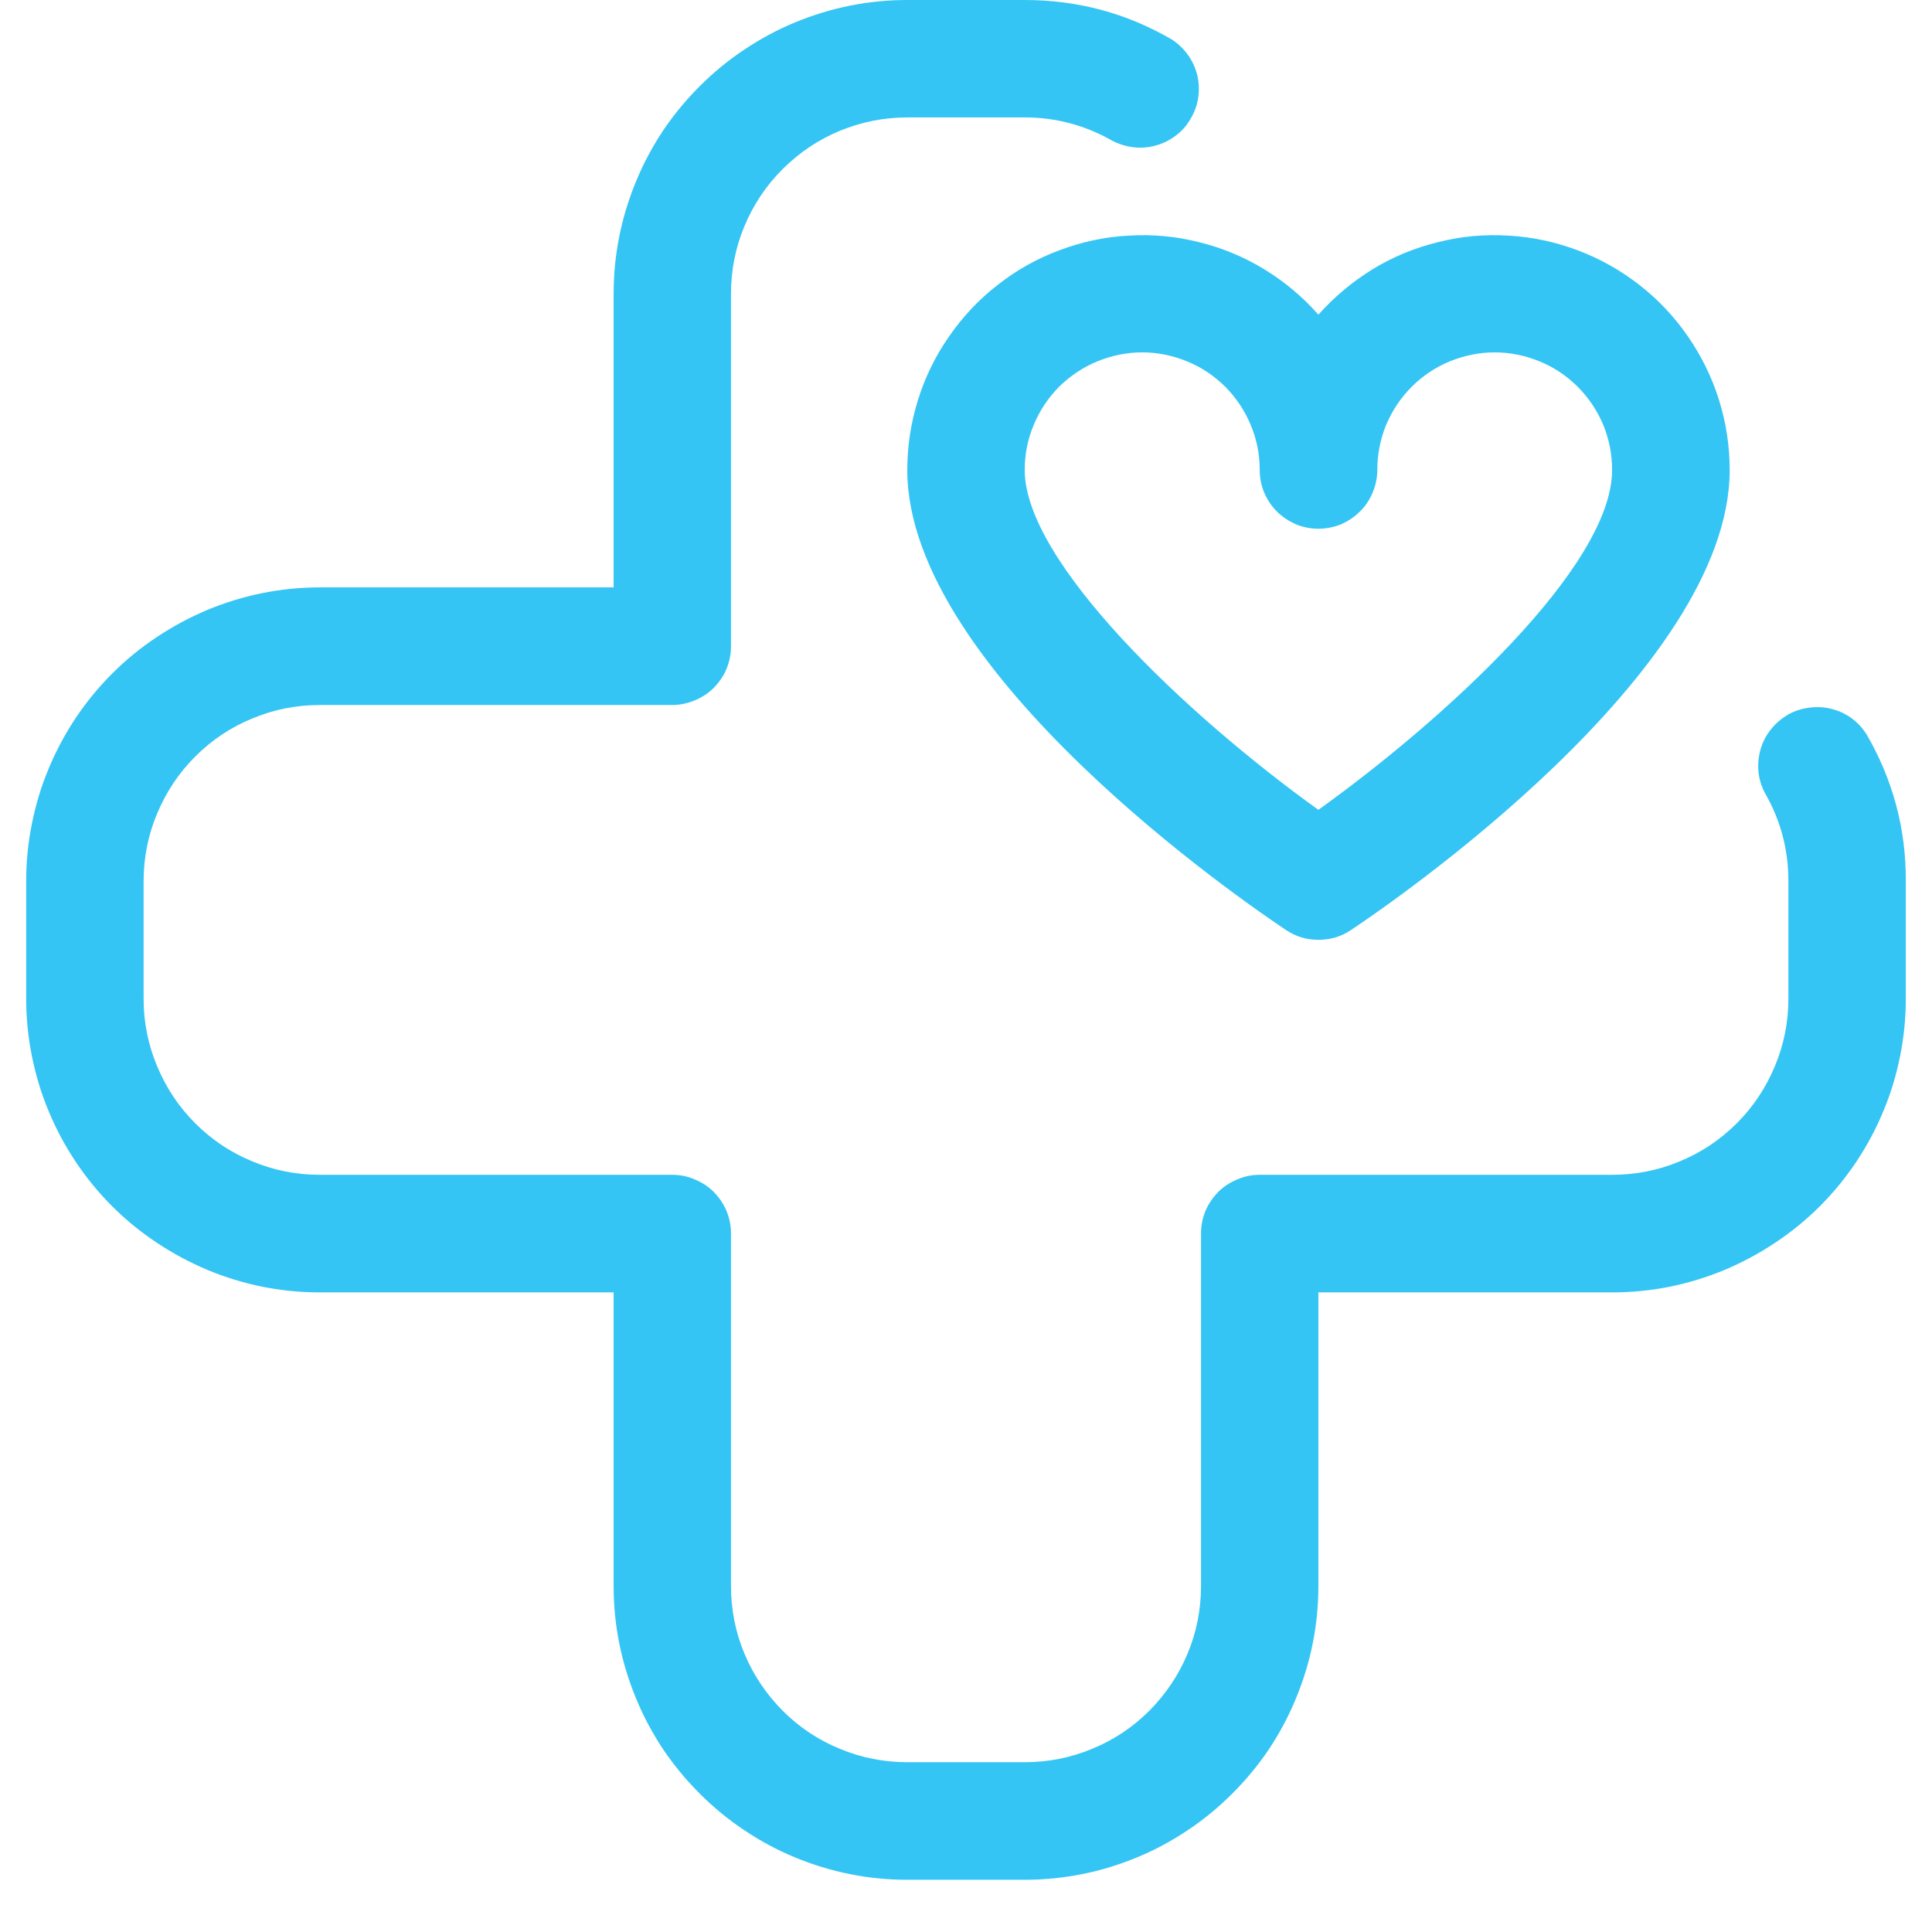 <svg xmlns="http://www.w3.org/2000/svg" xmlns:xlink="http://www.w3.org/1999/xlink" width="48" zoomAndPan="magnify" viewBox="0 0 36 36" height="48" preserveAspectRatio="xMidYMid meet" version="1.0"><defs><clipPath id="6c88d89db3"><path d="M 0.488 0 L 35.512 0 L 35.512 35.027 L 0.488 35.027 Z M 0.488 0 " clip-rule="nonzero"/></clipPath></defs><g clip-path="url(#6c88d89db3)"><path fill="#34c5f4" d="M 19.094 35.027 L 16.906 35.027 C 16.547 35.027 16.191 34.992 15.84 34.922 C 15.484 34.852 15.145 34.746 14.812 34.609 C 14.48 34.473 14.164 34.301 13.867 34.102 C 13.566 33.902 13.293 33.676 13.039 33.422 C 12.785 33.168 12.555 32.891 12.355 32.594 C 12.156 32.293 11.988 31.98 11.852 31.648 C 11.715 31.316 11.609 30.973 11.539 30.621 C 11.469 30.27 11.434 29.914 11.434 29.555 L 11.434 24.082 L 5.961 24.082 C 5.602 24.082 5.246 24.047 4.891 23.977 C 4.539 23.906 4.199 23.801 3.867 23.664 C 3.535 23.523 3.219 23.355 2.922 23.156 C 2.621 22.957 2.344 22.73 2.09 22.477 C 1.836 22.223 1.609 21.945 1.41 21.648 C 1.211 21.348 1.043 21.035 0.906 20.703 C 0.766 20.371 0.664 20.027 0.594 19.676 C 0.523 19.324 0.488 18.969 0.488 18.609 L 0.488 16.418 C 0.488 16.059 0.523 15.703 0.594 15.352 C 0.664 15 0.766 14.656 0.906 14.324 C 1.043 13.992 1.211 13.68 1.41 13.379 C 1.609 13.082 1.836 12.805 2.09 12.551 C 2.344 12.297 2.621 12.07 2.922 11.871 C 3.219 11.672 3.535 11.504 3.867 11.363 C 4.199 11.227 4.539 11.121 4.891 11.051 C 5.246 10.98 5.602 10.945 5.961 10.945 L 11.434 10.945 L 11.434 5.473 C 11.434 5.113 11.469 4.758 11.539 4.406 C 11.609 4.055 11.715 3.711 11.852 3.379 C 11.988 3.047 12.156 2.734 12.355 2.434 C 12.555 2.137 12.785 1.859 13.039 1.605 C 13.293 1.352 13.566 1.125 13.867 0.926 C 14.164 0.727 14.48 0.555 14.812 0.418 C 15.145 0.281 15.484 0.176 15.84 0.105 C 16.191 0.035 16.547 0 16.906 0 L 19.094 0 C 20.074 0 20.984 0.242 21.832 0.734 C 21.949 0.809 22.051 0.906 22.133 1.02 C 22.215 1.133 22.273 1.258 22.309 1.398 C 22.34 1.535 22.348 1.672 22.328 1.812 C 22.309 1.953 22.262 2.082 22.191 2.203 C 22.121 2.328 22.031 2.434 21.918 2.52 C 21.809 2.605 21.684 2.668 21.551 2.707 C 21.414 2.746 21.273 2.762 21.137 2.746 C 20.996 2.73 20.863 2.691 20.738 2.629 C 20.227 2.336 19.68 2.188 19.094 2.188 L 16.906 2.188 C 16.469 2.188 16.051 2.273 15.648 2.438 C 15.246 2.605 14.891 2.844 14.582 3.152 C 14.277 3.457 14.039 3.812 13.871 4.215 C 13.703 4.617 13.621 5.039 13.621 5.473 L 13.621 12.039 C 13.621 12.188 13.594 12.324 13.539 12.461 C 13.484 12.594 13.402 12.711 13.301 12.816 C 13.199 12.918 13.078 12.996 12.945 13.051 C 12.812 13.105 12.672 13.137 12.527 13.137 L 5.961 13.137 C 5.523 13.137 5.105 13.219 4.703 13.387 C 4.301 13.551 3.945 13.789 3.637 14.098 C 3.328 14.406 3.094 14.762 2.926 15.164 C 2.758 15.566 2.676 15.984 2.676 16.418 L 2.676 18.609 C 2.676 19.043 2.758 19.461 2.926 19.863 C 3.094 20.266 3.328 20.621 3.637 20.93 C 3.945 21.238 4.301 21.477 4.703 21.641 C 5.105 21.809 5.523 21.891 5.961 21.891 L 12.527 21.891 C 12.672 21.891 12.812 21.918 12.945 21.977 C 13.078 22.031 13.199 22.109 13.301 22.211 C 13.402 22.316 13.484 22.434 13.539 22.566 C 13.594 22.703 13.621 22.84 13.621 22.988 L 13.621 29.555 C 13.621 29.988 13.703 30.41 13.871 30.812 C 14.039 31.215 14.277 31.566 14.582 31.875 C 14.891 32.184 15.246 32.422 15.648 32.586 C 16.051 32.754 16.469 32.836 16.906 32.836 L 19.094 32.836 C 19.531 32.836 19.949 32.754 20.352 32.586 C 20.754 32.422 21.109 32.184 21.418 31.875 C 21.723 31.566 21.961 31.215 22.129 30.812 C 22.297 30.41 22.379 29.988 22.379 29.555 L 22.379 22.988 C 22.379 22.84 22.406 22.703 22.461 22.566 C 22.516 22.434 22.598 22.316 22.699 22.211 C 22.801 22.109 22.922 22.031 23.055 21.977 C 23.188 21.918 23.328 21.891 23.473 21.891 L 30.039 21.891 C 30.477 21.891 30.895 21.809 31.297 21.641 C 31.699 21.477 32.055 21.238 32.363 20.93 C 32.672 20.621 32.906 20.266 33.074 19.863 C 33.242 19.461 33.324 19.043 33.324 18.609 L 33.324 16.418 C 33.324 15.832 33.18 15.285 32.887 14.777 C 32.82 14.652 32.781 14.52 32.766 14.379 C 32.754 14.238 32.766 14.102 32.805 13.965 C 32.844 13.828 32.906 13.707 32.996 13.594 C 33.082 13.484 33.188 13.395 33.309 13.32 C 33.43 13.25 33.562 13.207 33.703 13.188 C 33.84 13.168 33.98 13.172 34.117 13.207 C 34.254 13.238 34.379 13.297 34.496 13.379 C 34.609 13.461 34.703 13.562 34.781 13.684 C 35.27 14.527 35.516 15.441 35.512 16.418 L 35.512 18.609 C 35.512 18.969 35.477 19.324 35.406 19.676 C 35.336 20.027 35.234 20.371 35.094 20.703 C 34.957 21.035 34.789 21.348 34.59 21.648 C 34.391 21.945 34.164 22.223 33.91 22.477 C 33.656 22.73 33.379 22.957 33.078 23.156 C 32.781 23.355 32.465 23.523 32.133 23.664 C 31.801 23.801 31.461 23.906 31.109 23.977 C 30.754 24.047 30.398 24.082 30.039 24.082 L 24.566 24.082 L 24.566 29.555 C 24.566 29.914 24.531 30.27 24.461 30.621 C 24.391 30.973 24.285 31.316 24.148 31.648 C 24.012 31.98 23.844 32.293 23.645 32.594 C 23.445 32.891 23.215 33.168 22.961 33.422 C 22.707 33.676 22.434 33.902 22.133 34.102 C 21.836 34.301 21.52 34.473 21.188 34.609 C 20.855 34.746 20.516 34.852 20.16 34.922 C 19.809 34.992 19.453 35.027 19.094 35.027 Z M 19.094 35.027 " fill-opacity="1" fill-rule="nonzero"/></g><path fill="#34c5f4" d="M 24.566 17.512 C 24.348 17.512 24.145 17.453 23.961 17.328 C 23.238 16.848 16.906 12.52 16.906 8.758 C 16.906 8.312 16.973 7.879 17.105 7.453 C 17.238 7.027 17.43 6.633 17.684 6.27 C 17.938 5.902 18.238 5.582 18.59 5.309 C 18.938 5.035 19.32 4.82 19.738 4.664 C 20.152 4.508 20.582 4.414 21.027 4.391 C 21.469 4.363 21.906 4.402 22.34 4.512 C 22.77 4.617 23.176 4.785 23.555 5.016 C 23.938 5.25 24.273 5.531 24.566 5.863 C 24.863 5.531 25.199 5.25 25.578 5.016 C 25.957 4.785 26.363 4.617 26.797 4.512 C 27.227 4.402 27.664 4.363 28.109 4.391 C 28.551 4.414 28.98 4.508 29.398 4.664 C 29.812 4.82 30.195 5.035 30.547 5.309 C 30.898 5.582 31.199 5.902 31.453 6.27 C 31.703 6.633 31.898 7.027 32.031 7.453 C 32.164 7.879 32.23 8.312 32.23 8.758 C 32.23 12.52 25.898 16.848 25.176 17.328 C 24.992 17.453 24.789 17.512 24.566 17.512 Z M 21.285 6.566 C 20.992 6.566 20.715 6.625 20.445 6.734 C 20.18 6.844 19.941 7.004 19.734 7.207 C 19.531 7.414 19.371 7.652 19.262 7.918 C 19.148 8.188 19.094 8.465 19.094 8.758 C 19.094 10.473 22.117 13.332 24.566 15.09 C 26.902 13.414 30.039 10.555 30.039 8.758 C 30.039 8.465 29.984 8.188 29.875 7.918 C 29.762 7.652 29.605 7.414 29.398 7.207 C 29.195 7.004 28.957 6.844 28.688 6.734 C 28.422 6.625 28.141 6.566 27.852 6.566 C 27.562 6.566 27.281 6.625 27.012 6.734 C 26.746 6.844 26.508 7.004 26.305 7.207 C 26.098 7.414 25.941 7.652 25.828 7.918 C 25.719 8.188 25.664 8.465 25.664 8.758 C 25.664 8.902 25.633 9.043 25.578 9.176 C 25.523 9.309 25.445 9.43 25.34 9.531 C 25.238 9.633 25.121 9.711 24.988 9.77 C 24.852 9.824 24.711 9.852 24.566 9.852 C 24.422 9.852 24.281 9.824 24.148 9.77 C 24.016 9.711 23.895 9.633 23.793 9.531 C 23.691 9.43 23.613 9.309 23.555 9.176 C 23.5 9.043 23.473 8.902 23.473 8.758 C 23.473 8.465 23.418 8.188 23.305 7.918 C 23.195 7.652 23.035 7.414 22.832 7.207 C 22.625 7.004 22.391 6.844 22.121 6.734 C 21.852 6.625 21.574 6.566 21.285 6.566 Z M 21.285 6.566 " fill-opacity="1" fill-rule="nonzero"/></svg>
